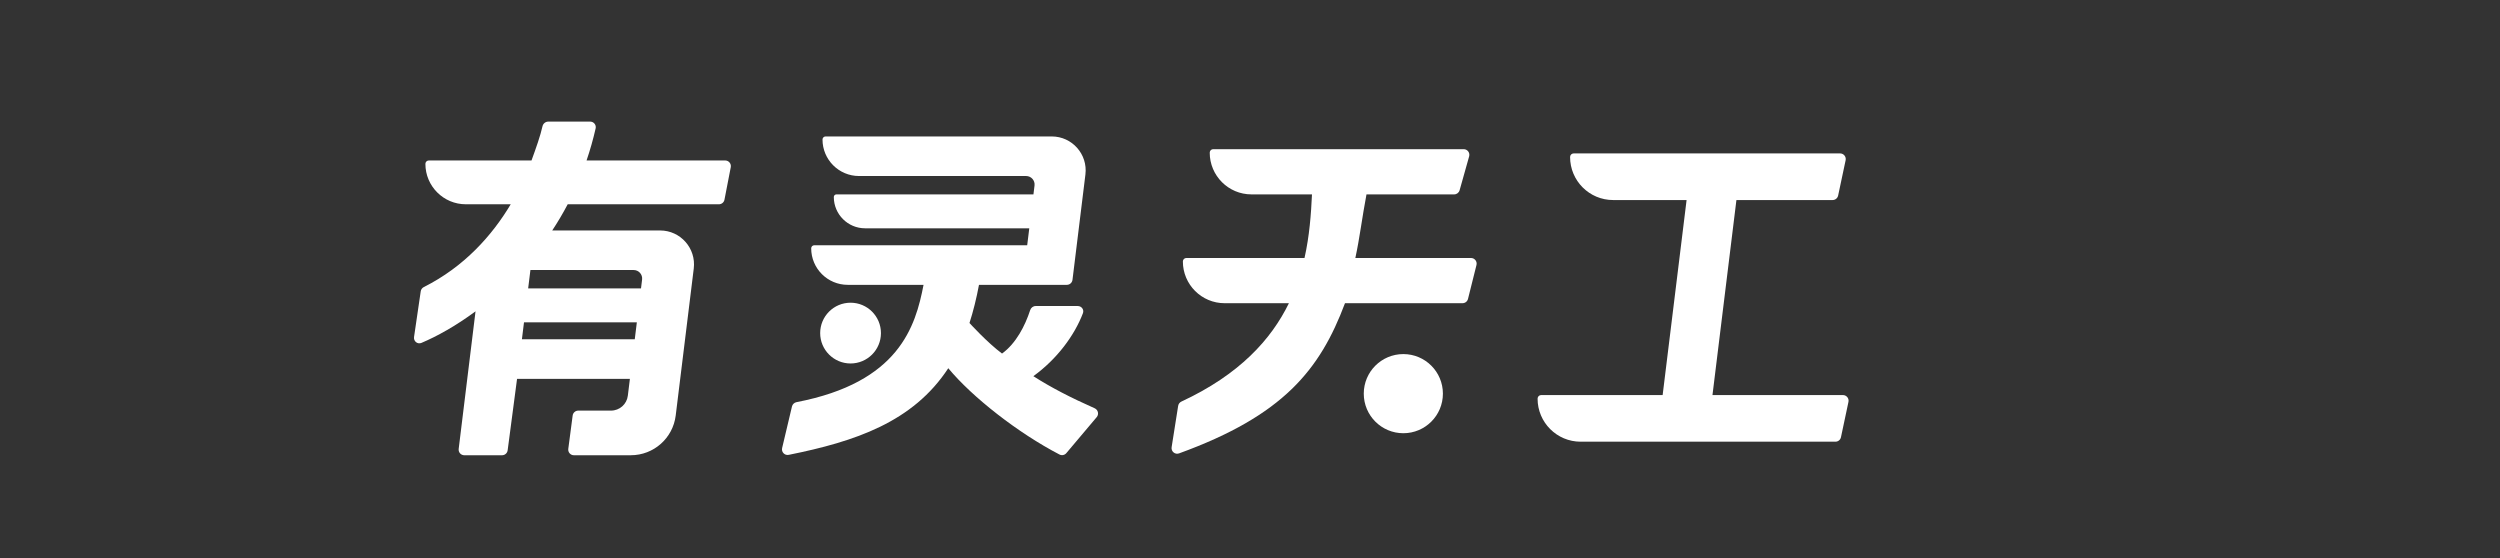 <svg width="627" height="140" viewBox="0 0 627 140" fill="none" xmlns="http://www.w3.org/2000/svg">
<rect x="0" y="0" width="627" height="140" fill="#333333" stroke="none"/>
<path d="M268.978 70.192C268.89 70.903 268.287 71.437 267.571 71.437H245.529C244.914 74.784 244.051 78.212 243.146 81.006C243.146 81.006 247.596 85.915 251.309 88.671C254.821 86.126 257.079 81.736 258.374 77.769C258.569 77.17 259.12 76.753 259.751 76.753H270.31C271.258 76.753 271.937 77.665 271.6 78.551C269.468 84.161 265.071 90.071 259.167 94.345C263.596 97.183 268.511 99.716 274.539 102.392C275.407 102.778 275.668 103.889 275.056 104.615L267.435 113.647C267.013 114.148 266.302 114.295 265.721 113.993C255.346 108.608 243.825 99.601 237.829 92.348C228.986 105.867 214.452 110.732 197.803 114.078C196.795 114.28 195.92 113.369 196.157 112.368L198.628 101.936C198.758 101.387 199.215 100.966 199.769 100.859C225.522 95.912 229.613 81.851 231.627 71.437H212.61C207.551 71.437 203.449 67.335 203.449 62.276V62.276C203.449 61.854 203.791 61.513 204.213 61.513H257.621L258.143 57.26H216.972C212.636 57.26 209.12 53.744 209.12 49.407V49.407C209.12 49.046 209.413 48.753 209.775 48.753H259.187L259.46 46.531C259.616 45.264 258.627 44.146 257.35 44.146H215.445C210.386 44.146 206.285 40.044 206.285 34.985V34.985C206.285 34.563 206.627 34.221 207.048 34.221H263.779C268.888 34.221 272.845 38.694 272.222 43.764L268.978 70.192Z" fill="white"/>
<path d="M366.069 47.719C365.897 48.331 365.34 48.753 364.704 48.753H342.715C341.618 54.502 340.993 59.799 339.922 64.703H368.925C369.847 64.703 370.524 65.569 370.3 66.464L368.174 74.97C368.016 75.602 367.449 76.044 366.798 76.044H337.323C331.043 92.766 321.836 104.221 295.707 113.709C294.701 114.074 293.676 113.223 293.843 112.166L295.482 101.786C295.557 101.315 295.866 100.912 296.299 100.711C310.832 93.953 318.81 85.156 323.255 76.044H307.134C301.352 76.044 296.665 71.357 296.665 65.575V65.575C296.665 65.093 297.055 64.703 297.537 64.703H327.171C328.43 59.099 328.817 53.648 329.046 48.753H313.868C308.086 48.753 303.399 44.066 303.399 38.284V38.284C303.399 37.802 303.789 37.411 304.271 37.411H367.097C368.036 37.411 368.716 38.309 368.462 39.213L366.069 47.719Z" fill="white"/>
<path fill-rule="evenodd" clip-rule="evenodd" d="M148.017 30.5C148.914 30.5 149.586 31.323 149.388 32.197C148.754 34.993 147.988 37.676 147.11 40.247H181.883C182.774 40.247 183.444 41.059 183.275 41.934L181.697 50.086C181.568 50.753 180.984 51.234 180.305 51.234H142.38C141.168 53.538 139.867 55.725 138.499 57.8H165.551C170.66 57.8 174.617 62.272 173.994 67.343L169.467 104.214C168.769 109.9 163.941 114.173 158.212 114.174L143.932 114.177C143.076 114.177 142.415 113.424 142.526 112.575L143.622 104.215C143.714 103.509 144.316 102.981 145.027 102.981H153.238C155.387 102.981 157.198 101.379 157.46 99.246L157.979 95.015H129.677L127.317 112.945C127.224 113.65 126.623 114.177 125.911 114.177H116.444C115.592 114.177 114.933 113.432 115.037 112.587L119.263 78.081C114.318 81.743 109.575 84.362 105.694 85.999C104.709 86.414 103.686 85.581 103.841 84.523L105.518 73.067C105.586 72.602 105.882 72.201 106.302 71.99C116.44 66.902 123.428 59.051 128.088 51.234H116.832C111.231 51.234 106.69 46.693 106.69 41.092V41.092C106.69 40.625 107.068 40.247 107.535 40.247H133.302C134.477 37.023 135.517 34.084 136.054 31.685C136.207 31.006 136.797 30.5 137.493 30.5H148.017ZM130.896 85.091H159.197L159.72 80.838H131.418L130.896 85.091ZM132.462 72.332H160.764L161.037 70.11C161.192 68.842 160.203 67.724 158.926 67.724H133.028L132.462 72.332Z" fill="white"/>
<path d="M461.004 49.047C460.865 49.702 460.287 50.171 459.617 50.171H435.494L429.488 99.082H462.206C463.107 99.082 463.78 99.912 463.593 100.794L461.713 109.655C461.574 110.31 460.996 110.778 460.326 110.778H396.423C390.46 110.778 385.627 105.945 385.627 99.982V99.982C385.627 99.485 386.029 99.082 386.526 99.082H416.99L422.996 50.171H404.575C398.612 50.171 393.778 45.337 393.778 39.374V39.374C393.778 38.877 394.181 38.475 394.678 38.475H461.497C462.398 38.475 463.071 39.305 462.884 40.187L461.004 49.047Z" fill="white"/>
<path d="M351.956 88.804C357.437 88.804 361.88 93.247 361.88 98.728C361.88 104.209 357.437 108.652 351.956 108.652C346.475 108.652 342.032 104.209 342.032 98.728C342.032 93.247 346.475 88.804 351.956 88.804Z" fill="white"/>
<path d="M213.321 75.92C217.529 75.92 220.941 79.332 220.941 83.54C220.941 87.749 217.529 91.16 213.321 91.16C209.112 91.16 205.7 87.749 205.7 83.54C205.7 79.332 209.112 75.92 213.321 75.92Z" fill="white"/>
</svg>
